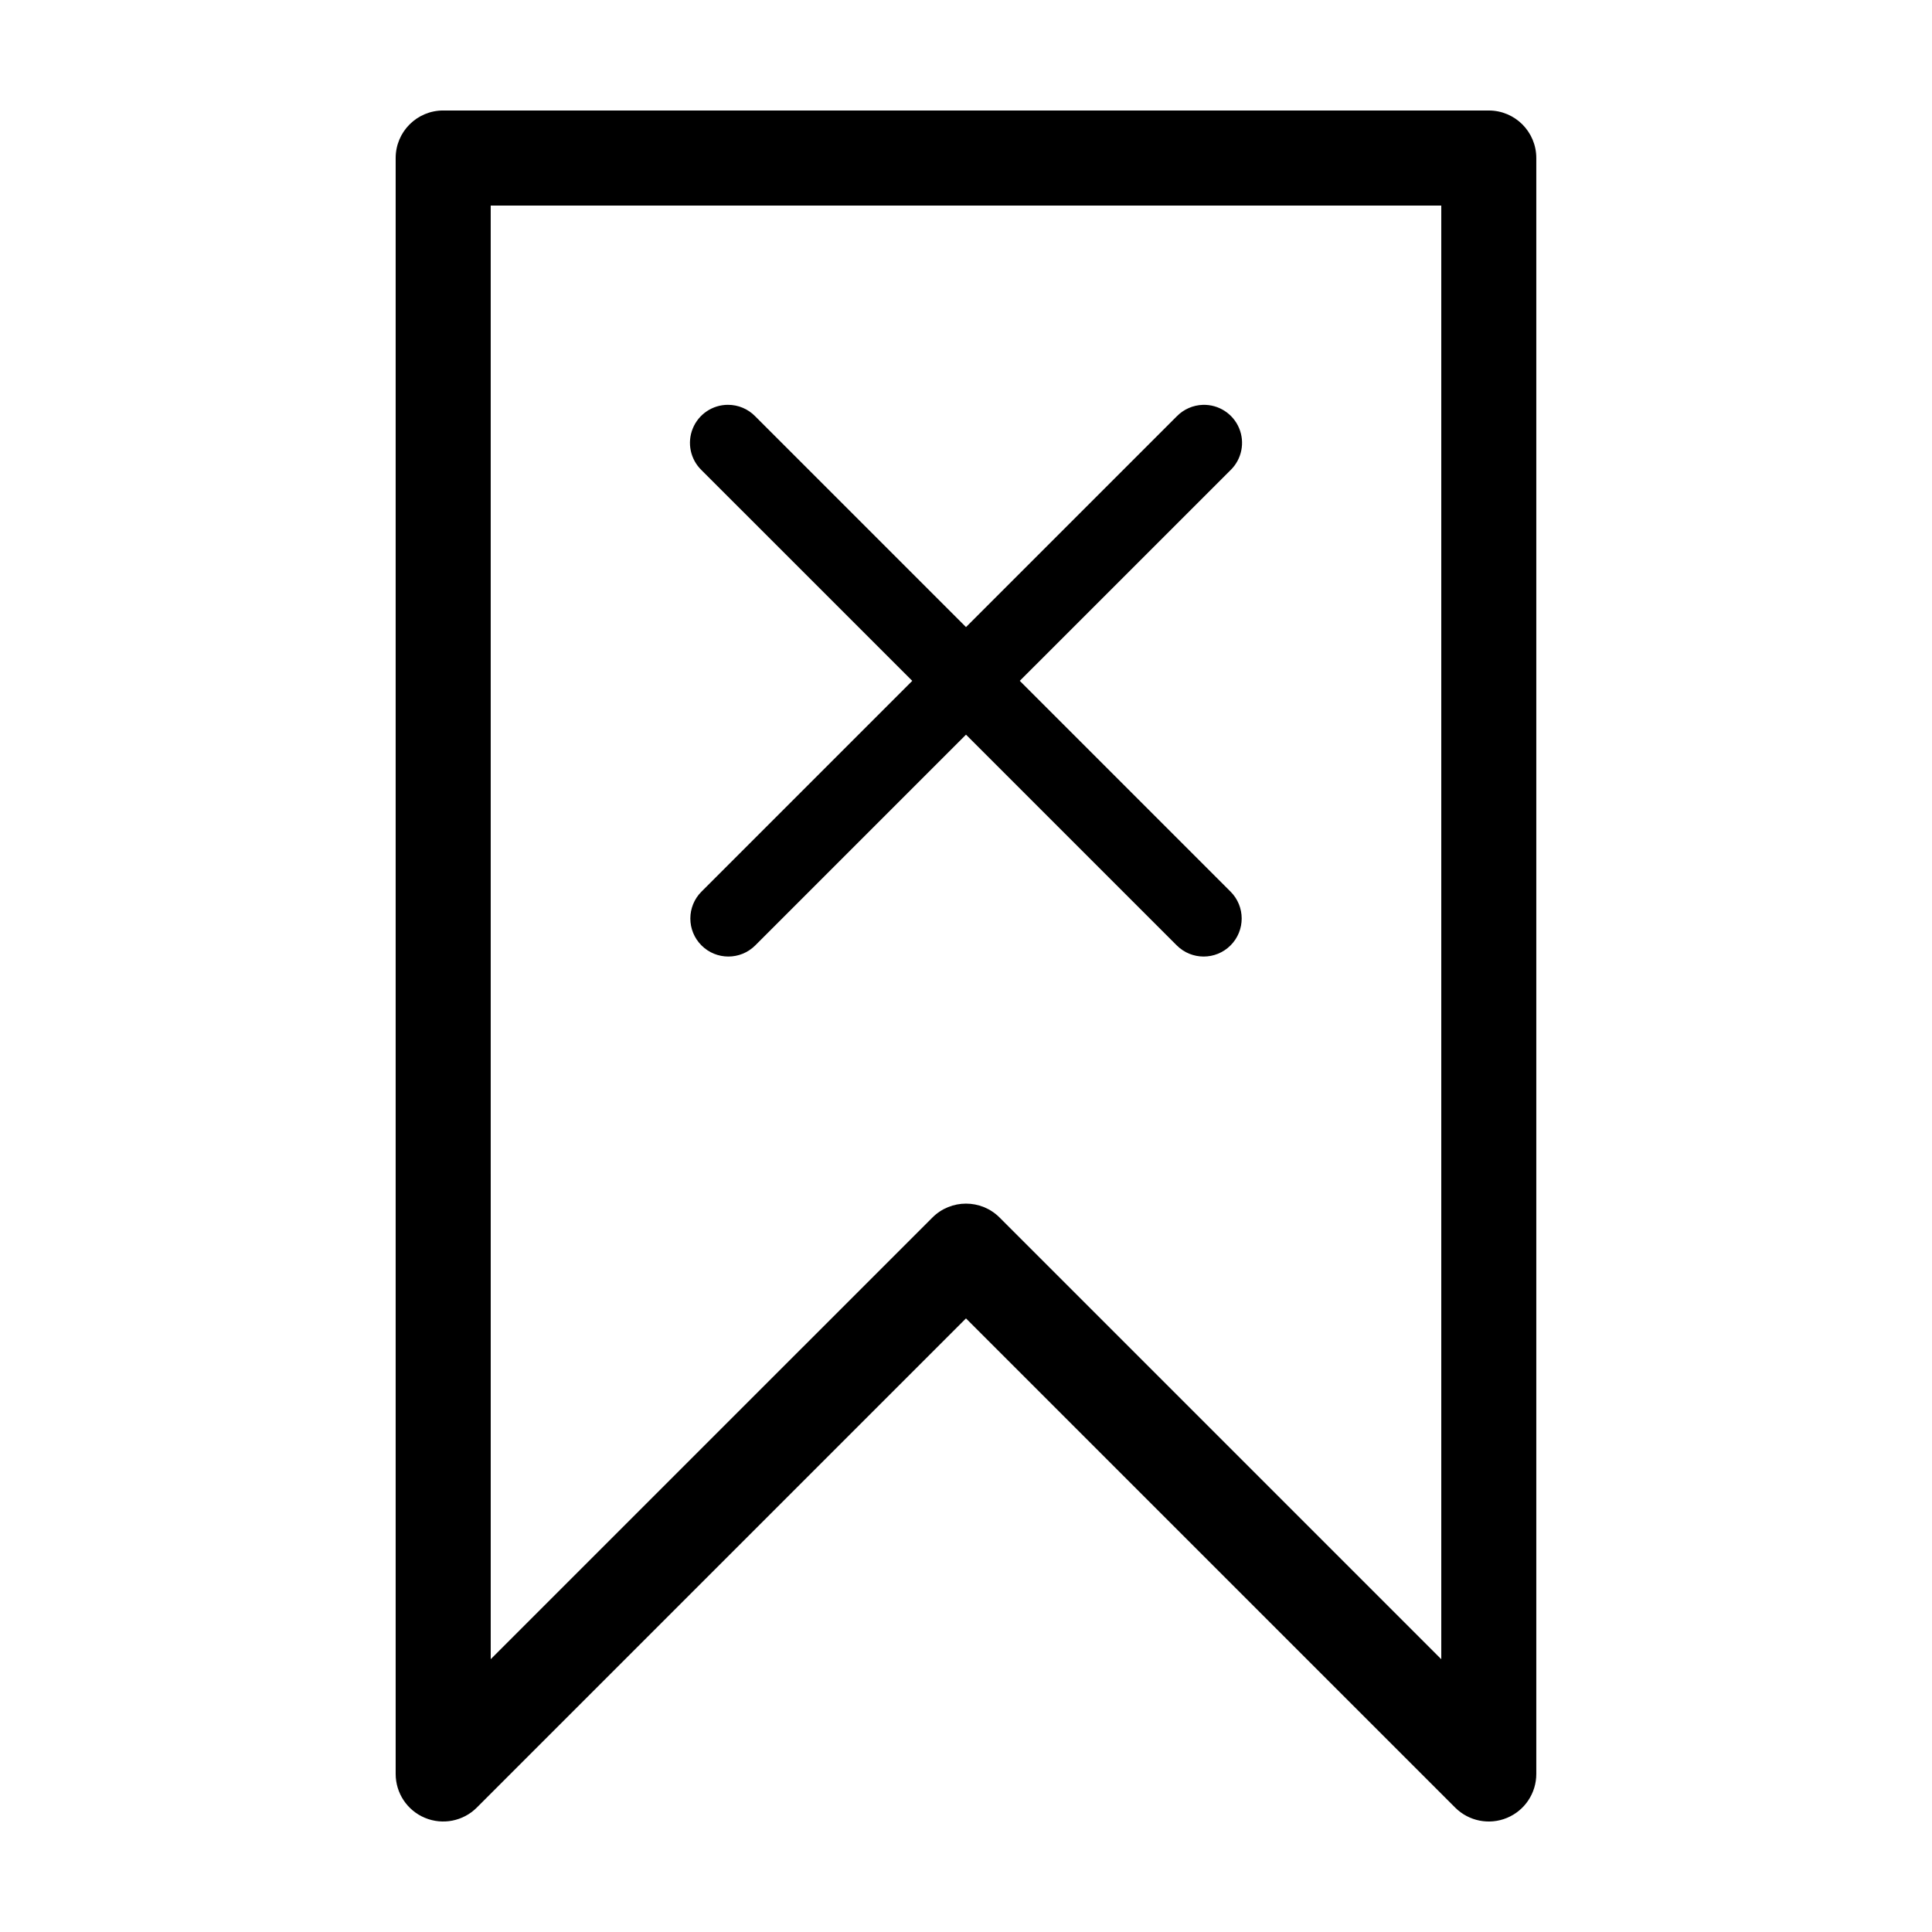 <?xml version="1.0" encoding="UTF-8"?>
<!-- Uploaded to: SVG Repo, www.svgrepo.com, Generator: SVG Repo Mixer Tools -->
<svg fill="#000000" width="800px" height="800px" version="1.1" viewBox="144 144 512 512" xmlns="http://www.w3.org/2000/svg">
 <g>
  <path d="m261.45 173.28c-6.953 0-12.594 5.641-12.594 12.594v428.24c0 5.098 3.066 9.691 7.773 11.641 4.703 1.953 10.125 0.879 13.727-2.723l129.64-129.64 129.64 129.64c3.606 3.602 9.023 4.68 13.73 2.727 4.707-1.953 7.773-6.547 7.769-11.641v-428.24c0-6.957-5.637-12.594-12.594-12.594zm12.594 25.191h251.91v385.24l-117.05-117.05c-4.918-4.918-12.891-4.918-17.809 0l-117.05 117.04z"/>
  <path d="m336.92 251.28c-4.106 0-7.797 2.488-9.336 6.293-1.543 3.801-0.625 8.16 2.32 11.016l55.852 55.844-55.852 55.852c-3.938 3.934-3.941 10.316-0.008 14.254 3.938 3.938 10.316 3.938 14.254 0.004l55.852-55.852 55.852 55.852c3.938 3.934 10.32 3.934 14.254-0.004 3.938-3.938 3.934-10.32-0.004-14.254l-55.852-55.855 55.852-55.84c2.981-2.898 3.875-7.328 2.258-11.156-1.621-3.824-5.426-6.266-9.578-6.144-2.617 0.078-5.102 1.168-6.93 3.043l-55.852 55.852-55.852-55.852c-1.898-1.953-4.508-3.055-7.231-3.051z"/>
 </g>
</svg>